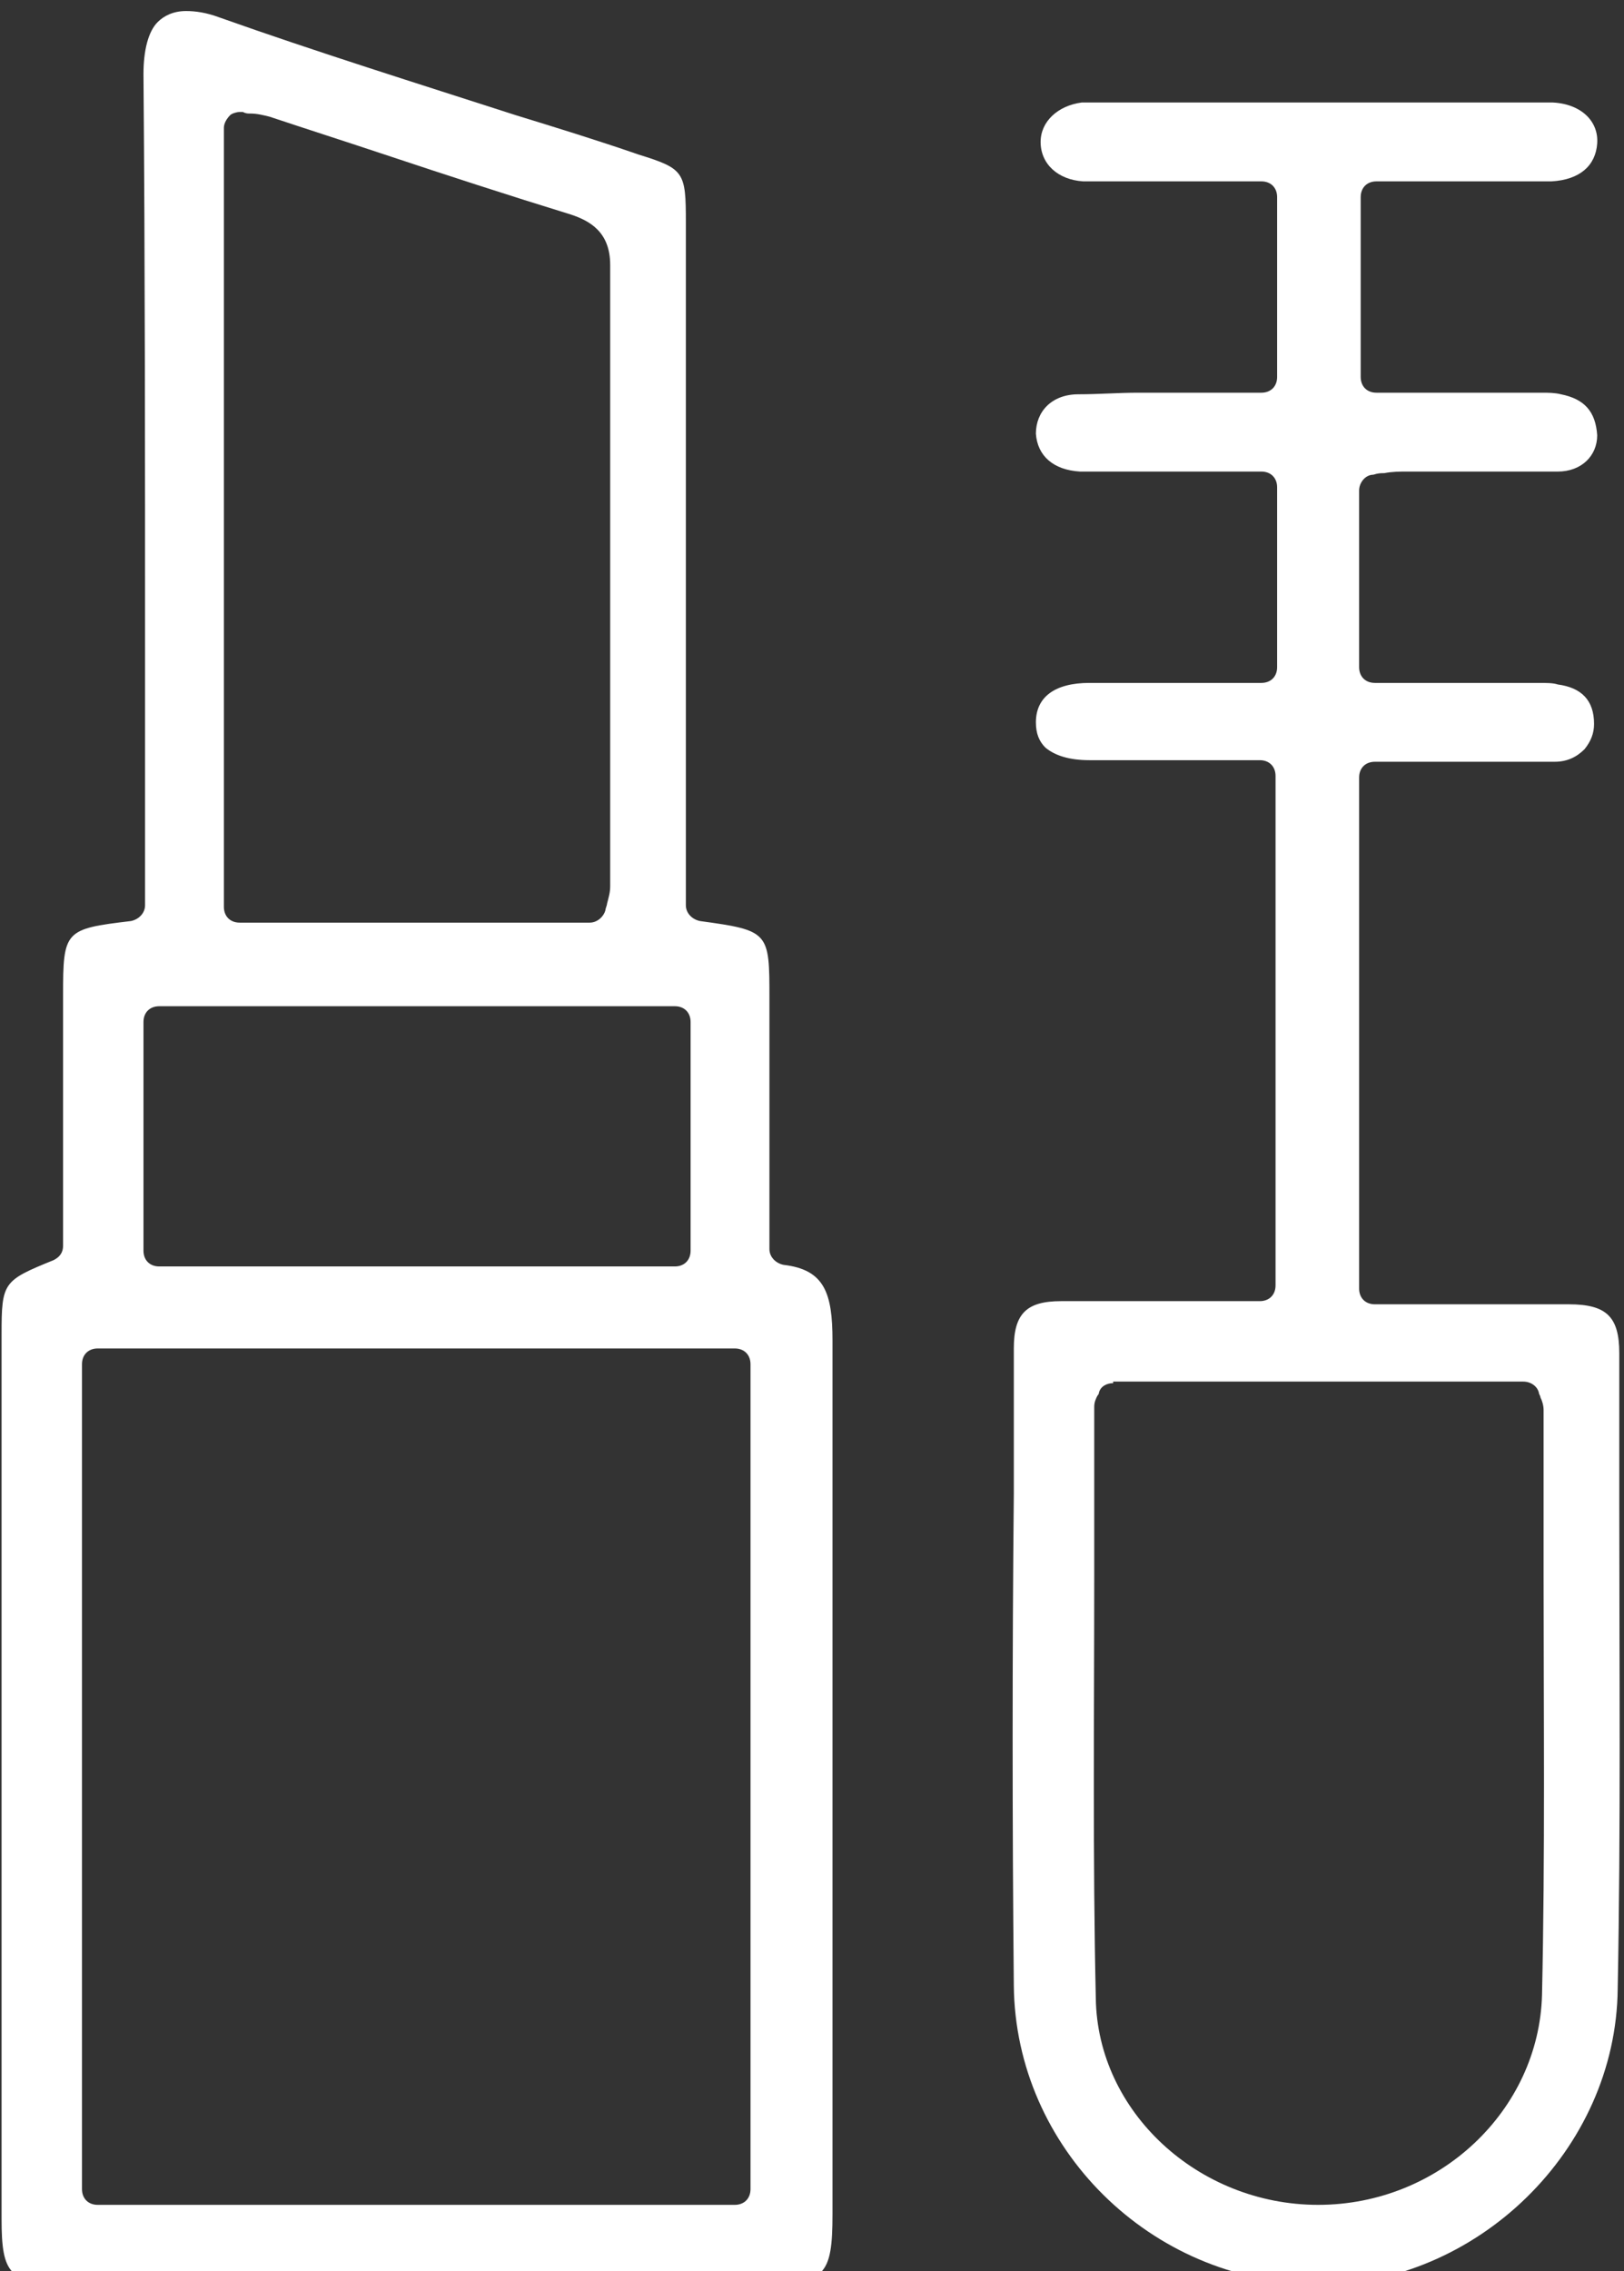 <?xml version="1.0" encoding="utf-8"?>
<!-- Generator: Adobe Illustrator 24.2.1, SVG Export Plug-In . SVG Version: 6.00 Build 0)  -->
<svg version="1.1" id="Capa_1" xmlns="http://www.w3.org/2000/svg" xmlns:xlink="http://www.w3.org/1999/xlink" x="0px" y="0px"
	 viewBox="0 0 103 144" style="enable-background:new 0 0 103 144;" xml:space="preserve">
<rect x="0" y="0" width="103" height="144" fill="#333333" stroke="none"/>
<style type="text/css">
	.st0{fill:#FFFFFF;}
</style>
<g>
	<path class="st0" d="M4.2,144.8c-3.6,0-4.1-0.6-4.1-4.1c0-18.7,0-37.4,0-56.1c0-3.3,0.1-3.4,3.3-4.7C3.8,79.7,4,79.4,4,79l0-15.9
		c0-4.1,0.1-4.2,4.3-4.7c0.5-0.1,0.9-0.5,0.9-1v-2.7c0-4.6,0-9.1,0-13.7c0-11.9,0-24.2-0.1-36.3c0-1.5,0.3-2.7,0.9-3.3
		c0.4-0.4,1-0.7,1.8-0.7c0.6,0,1.3,0.1,2.1,0.4c6.2,2.2,12.6,4.2,18.8,6.2c2.6,0.8,5.2,1.6,7.8,2.5c2.9,0.9,3,1.1,3,4.3
		c0,10,0,43.3,0,43.3c0,0.5,0.4,0.9,0.9,1c4.4,0.6,4.4,0.7,4.4,4.9l0,15.9c0,0.5,0.4,0.9,0.9,1c2.6,0.3,3.1,1.8,3.1,4.8
		c0,13.5,0,27.2,0,40.4l0,15c0,3.9-0.5,4.4-4.3,4.4l-22,0L4.2,144.8z M6.2,85.5c-0.6,0-1,0.4-1,1v52.3c0,0.6,0.4,1,1,1h40.4
		c0.6,0,1-0.4,1-1V86.5c0-0.6-0.4-1-1-1H6.2z M10.1,63.8c-0.6,0-1,0.4-1,1v14.5c0,0.6,0.4,1,1,1h32.7c0.6,0,1-0.4,1-1V64.8
		c0-0.6-0.4-1-1-1H10.1z M15.2,7.1c-0.2,0-0.5,0.1-0.6,0.2c-0.2,0.2-0.4,0.5-0.4,0.8v49.4c0,0.6,0.4,1,1,1h22.2c0.5,0,0.9-0.4,1-0.8
		c0-0.1,0.1-0.3,0.1-0.4c0.1-0.4,0.2-0.7,0.2-1.1c0-4.1,0-8.2,0-12.3c0-9,0-18.1,0-27.1c0-2.1-1.3-2.8-2.5-3.2
		c-3.9-1.2-7.9-2.5-11.8-3.8C22,9,19.5,8.2,17.1,7.4c-0.4-0.1-0.8-0.2-1.2-0.2c-0.2,0-0.3,0-0.5-0.1C15.4,7.1,15.3,7.1,15.2,7.1z"/>
	<path class="st0" d="M83.4,144.8c-10.4-0.1-19-8.6-19.1-18.9c-0.1-10.4-0.1-21,0-31.2l0-9.2c0-2.2,0.8-3,3-3c1.7,0,3.3,0,5,0l7.6,0
		c0.6,0,1-0.4,1-1V49.2c0-0.6-0.4-1-1-1c0,0-6.5,0-6.5,0c-1.5,0-2.9,0-4.3,0c-1.3,0-2.2-0.3-2.8-0.8c-0.4-0.4-0.6-0.9-0.6-1.6
		c0-1.6,1.2-2.5,3.4-2.5c1.4,0,2.8,0,4.3,0l6.6,0c0.6,0,1-0.4,1-1V30.9c0-0.6-0.4-1-1-1h-8.9l-1.6,0c-0.3,0-0.7,0-1,0
		c-1.7-0.1-2.7-1-2.8-2.4c0-1.4,1-2.5,2.7-2.5c1.3,0,2.5-0.1,3.8-0.1c0.8,0,1.6,0,2.4,0c0.8,0,1.6,0,2.4,0H80c0.6,0,1-0.4,1-1V12.5
		c0-0.6-0.4-1-1-1h-6.6c-0.5,0-2.3,0-2.7,0c-0.7,0-1.4,0-2,0c-1.6-0.1-2.7-1.1-2.7-2.5c0-1.3,1.1-2.3,2.6-2.5c0.3,0,0.6,0,1,0
		c0.2,0,1.1,0,1.3,0h25.8l1.1,0c0.2,0,0.5,0,0.7,0c1.8,0.1,2.9,1.2,2.8,2.6c-0.1,1.4-1.1,2.3-2.9,2.4c-0.8,0-1.5,0-2.3,0l-3.2,0
		h-5.6c-0.6,0-1,0.4-1,1v11.4c0,0.6,0.4,1,1,1l5.2,0c1.4,0,2.8,0,4.1,0l1.2,0c0.4,0,0.8,0,1.2,0.1c1.5,0.3,2.2,1.1,2.3,2.6
		c0,1.3-1,2.3-2.5,2.3c-1.3,0-2.7,0-4,0l-4.3,0l-1.3,0c-0.4,0-0.9,0-1.4,0.1c-0.2,0-0.4,0-0.7,0.1c-0.5,0-0.9,0.5-0.9,1v11.2
		c0,0.6,0.4,1,1,1c0,0,8.8,0,8.8,0c0.3,0,0.6,0,0.8,0c0.2,0,0.5,0,0.7,0c0.6,0,1,0,1.3,0.1c1.5,0.2,2.3,1,2.3,2.5
		c0,0.6-0.2,1.1-0.6,1.6c-0.5,0.5-1.1,0.8-1.9,0.8c-1.5,0-3.1,0-4.6,0c-1.1,0-5.7,0-6.8,0c-0.6,0-1,0.4-1,1v32.4c0,0.6,0.4,1,1,1
		l7.5,0c1.6,0,3.2,0,4.8,0c2.4,0,3.2,0.8,3.2,3.1c0,3.2,0,6.3,0,9.5c0,10.1,0.1,20.6-0.1,30.8c-0.1,10.2-8.9,18.8-19.2,18.8
		L83.4,144.8z M70.6,87.7c-0.4,0-0.8,0.2-0.9,0.6c0,0.1-0.1,0.2-0.1,0.2c-0.1,0.2-0.2,0.4-0.2,0.7c0,3.6,0,7.1,0,10.7
		c0,8.8-0.1,17.9,0.1,26.8c0.1,7.2,6.5,13.1,14.1,13.1c7.7,0,14-6,14.2-13.3c0.2-8.9,0.1-17.9,0.1-26.6c0-3.5,0-7,0-10.5
		c0-0.3-0.1-0.6-0.2-0.8c0-0.1-0.1-0.2-0.1-0.3c-0.1-0.4-0.5-0.7-1-0.7H70.6z"/>
</g>
</svg>
